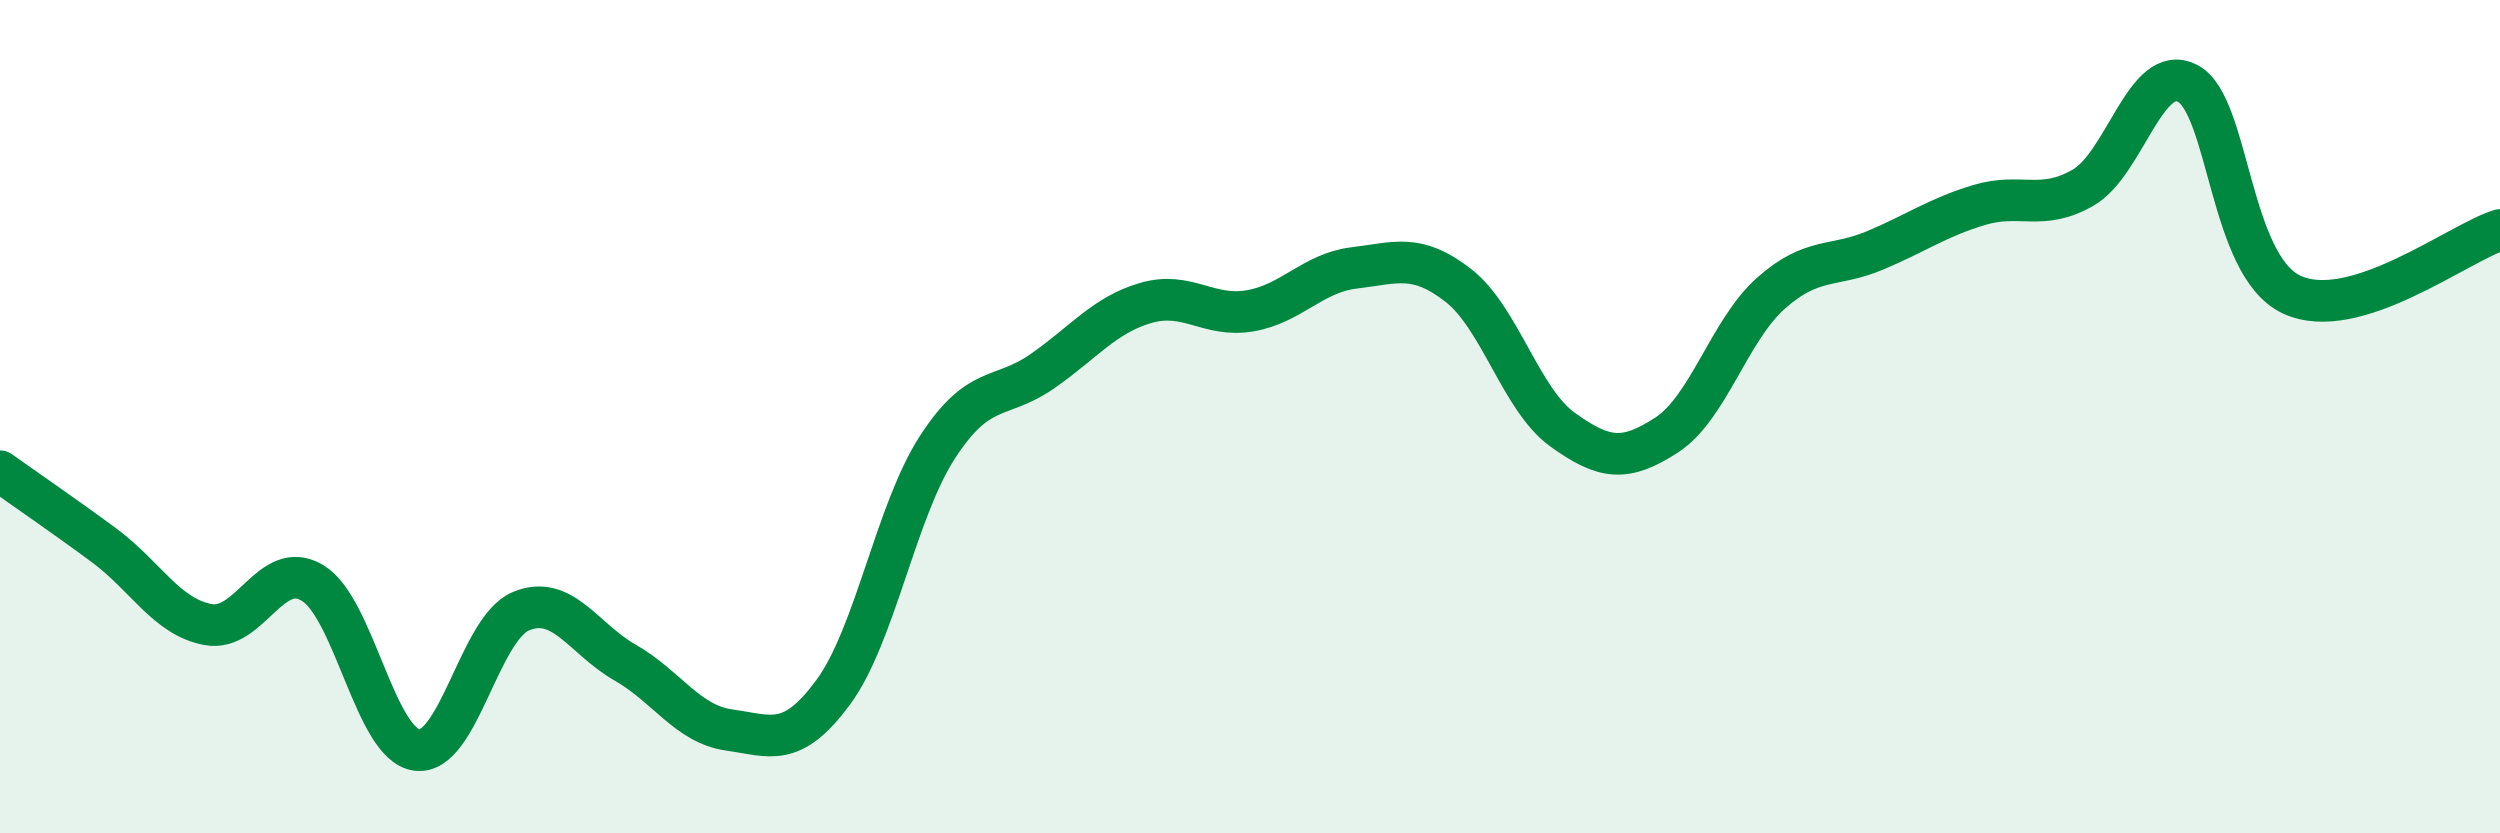 
    <svg width="60" height="20" viewBox="0 0 60 20" xmlns="http://www.w3.org/2000/svg">
      <path
        d="M 0,11.31 C 0.5,11.67 1.5,12.35 2.5,13.09 C 3.5,13.83 4,14.81 5,14.99 C 6,15.17 6.5,13.39 7.5,13.99 C 8.5,14.59 9,17.86 10,18 C 11,18.14 11.5,15.09 12.5,14.67 C 13.5,14.25 14,15.33 15,15.9 C 16,16.47 16.5,17.38 17.5,17.52 C 18.5,17.66 19,17.97 20,16.61 C 21,15.25 21.5,12.27 22.5,10.73 C 23.5,9.19 24,9.61 25,8.92 C 26,8.23 26.5,7.56 27.5,7.27 C 28.5,6.98 29,7.63 30,7.46 C 31,7.29 31.5,6.55 32.5,6.43 C 33.5,6.31 34,6.07 35,6.85 C 36,7.63 36.5,9.59 37.5,10.31 C 38.5,11.03 39,11.09 40,10.44 C 41,9.79 41.5,7.93 42.5,7.04 C 43.5,6.15 44,6.43 45,6.01 C 46,5.59 46.5,5.22 47.5,4.92 C 48.5,4.62 49,5.08 50,4.5 C 51,3.92 51.5,1.49 52.5,2 C 53.5,2.51 53.5,6.37 55,7.07 C 56.5,7.77 59,5.83 60,5.52L60 20L0 20Z"
        fill="#008740"
        opacity="0.1"
        stroke-linecap="round"
        stroke-linejoin="round"
      />
      <path
        d="M 0,11.31 C 0.5,11.67 1.5,12.35 2.5,13.09 C 3.5,13.83 4,14.81 5,14.99 C 6,15.17 6.5,13.39 7.5,13.99 C 8.5,14.59 9,17.86 10,18 C 11,18.14 11.5,15.09 12.5,14.67 C 13.5,14.25 14,15.33 15,15.9 C 16,16.47 16.5,17.38 17.5,17.52 C 18.5,17.66 19,17.97 20,16.61 C 21,15.25 21.5,12.27 22.5,10.73 C 23.5,9.19 24,9.61 25,8.92 C 26,8.23 26.5,7.56 27.5,7.27 C 28.5,6.98 29,7.63 30,7.46 C 31,7.29 31.5,6.55 32.5,6.43 C 33.5,6.31 34,6.07 35,6.85 C 36,7.63 36.5,9.59 37.5,10.31 C 38.5,11.03 39,11.09 40,10.44 C 41,9.79 41.5,7.93 42.5,7.04 C 43.5,6.15 44,6.43 45,6.01 C 46,5.59 46.5,5.22 47.5,4.92 C 48.5,4.62 49,5.08 50,4.5 C 51,3.92 51.5,1.49 52.5,2 C 53.5,2.51 53.5,6.37 55,7.07 C 56.5,7.77 59,5.83 60,5.52"
        stroke="#008740"
        stroke-width="1"
        fill="none"
        stroke-linecap="round"
        stroke-linejoin="round"
      />
    </svg>
  